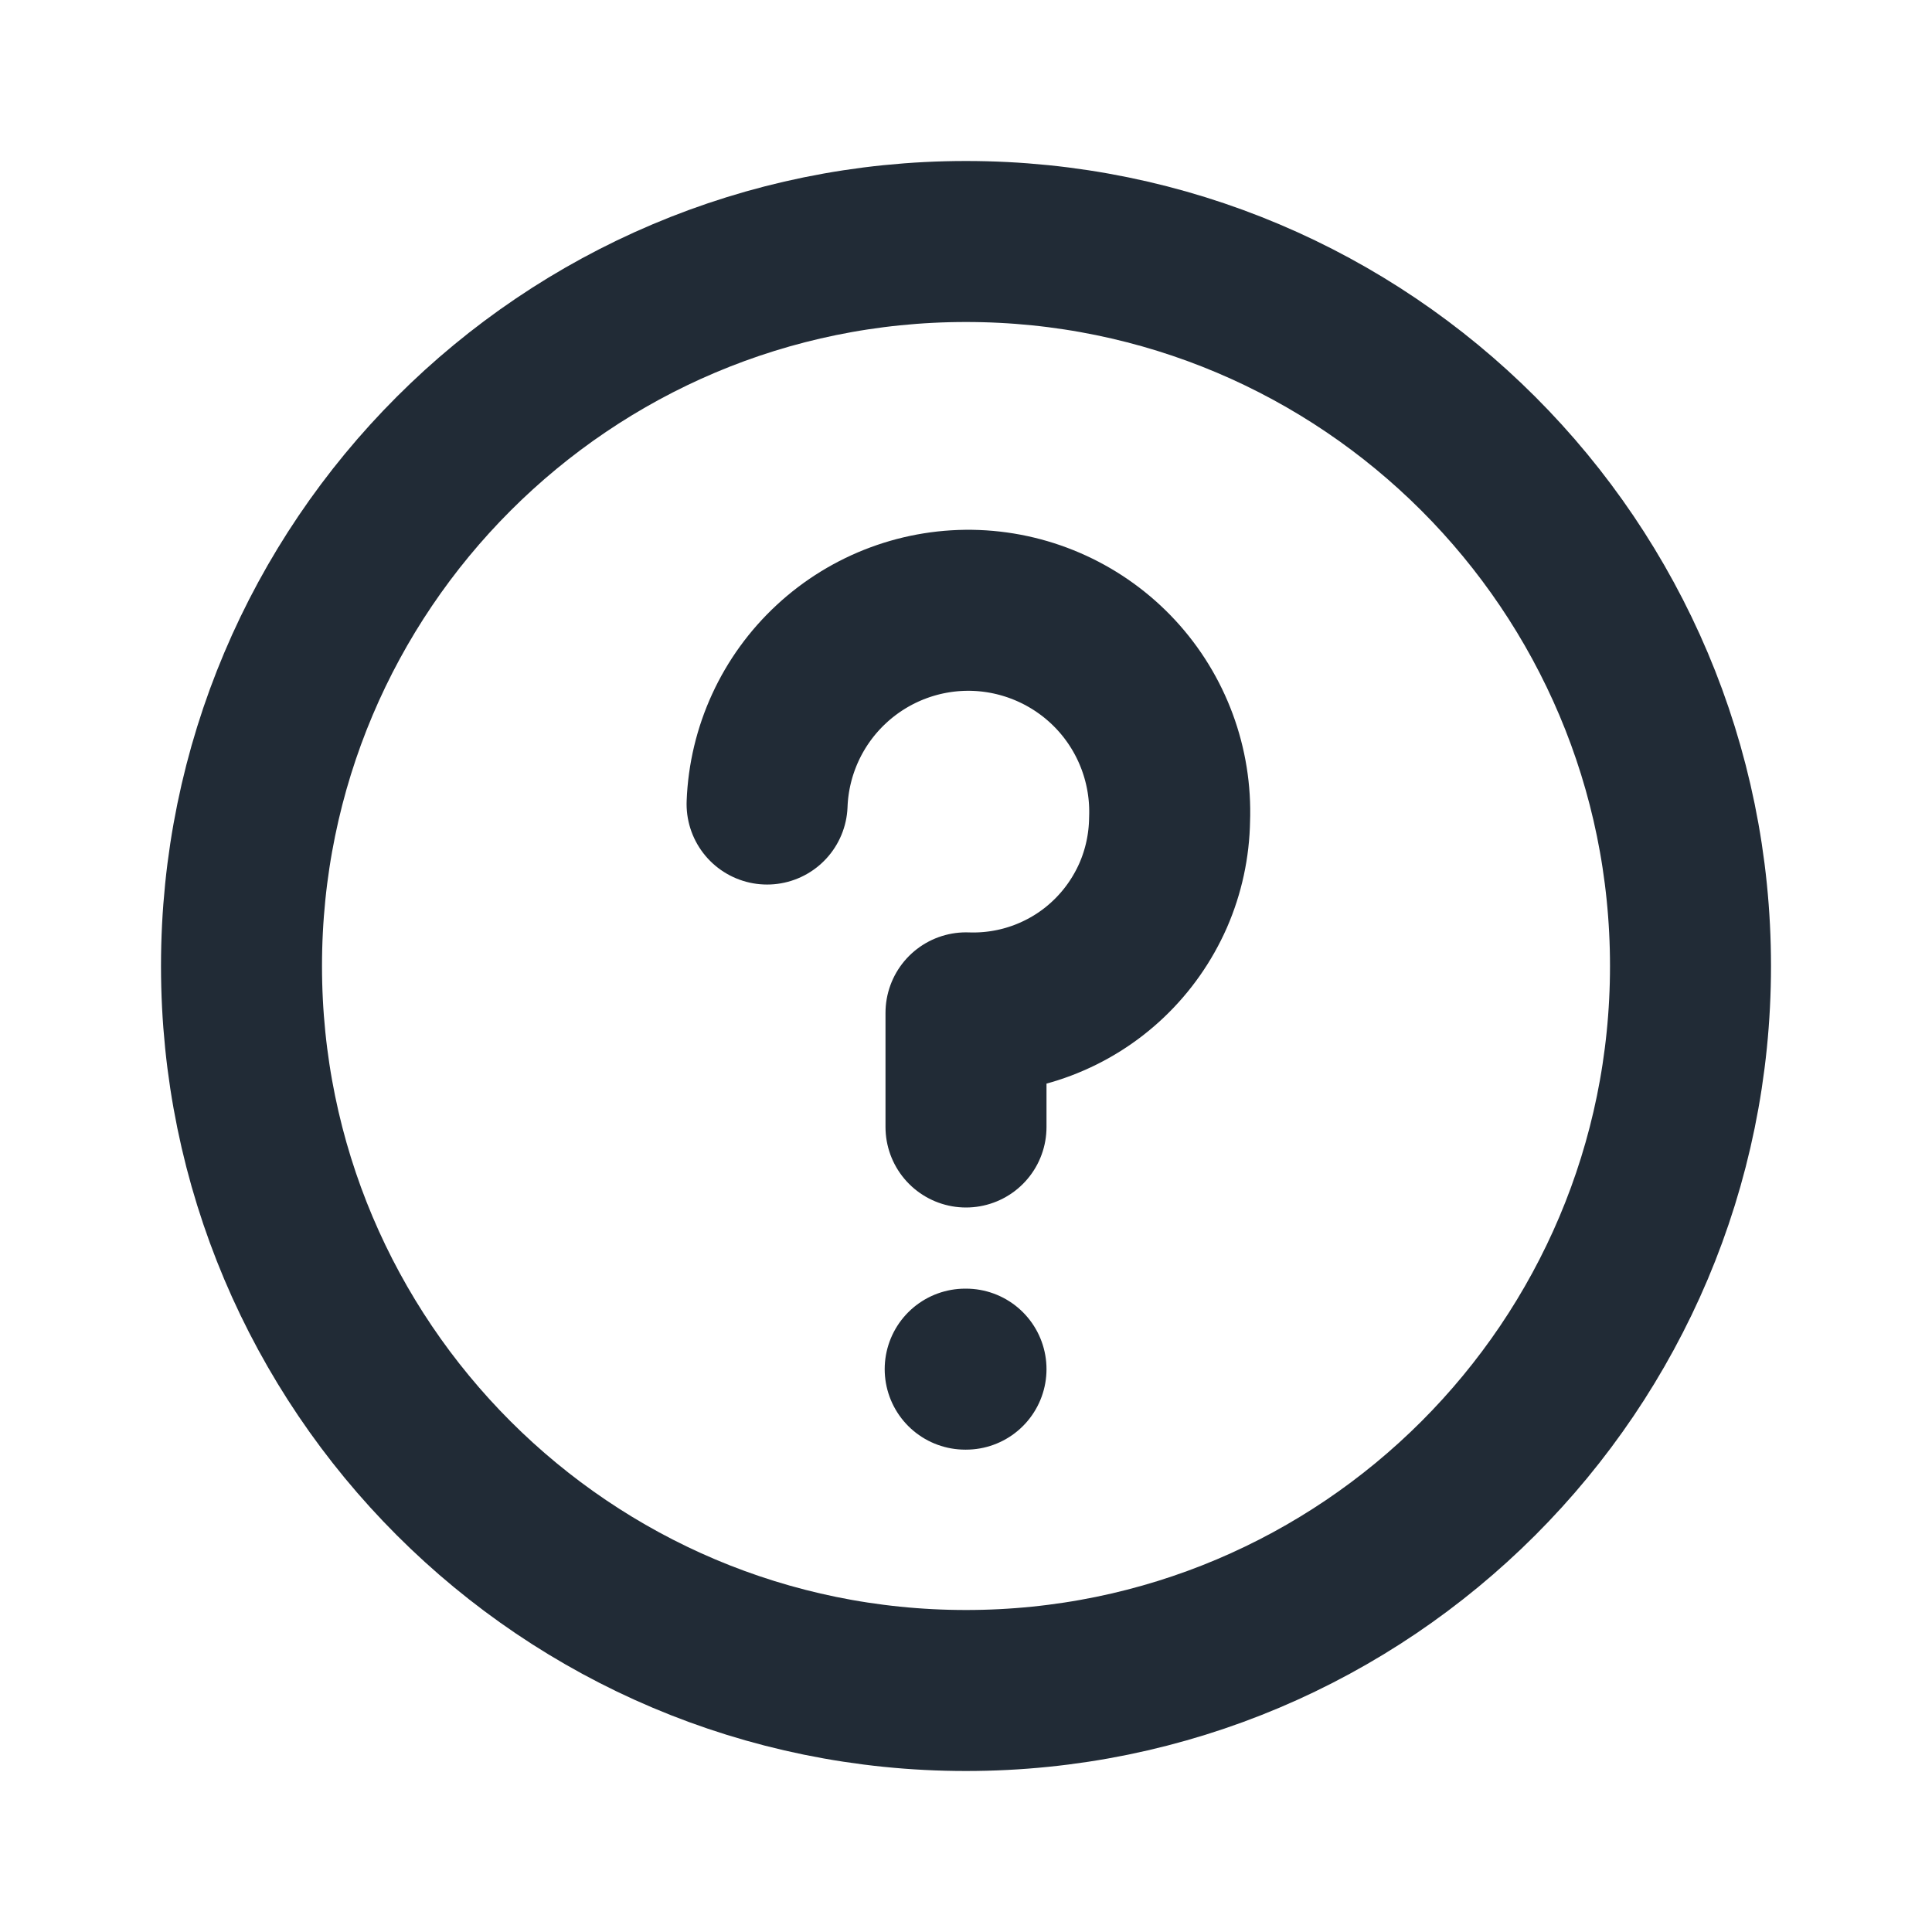 <svg width="24" height="24" viewBox="0 0 24 24" fill="none" xmlns="http://www.w3.org/2000/svg">
<path d="M9.529 9.988C9.554 9.325 9.842 8.699 10.329 8.248C10.816 7.797 11.461 7.558 12.124 7.583C12.787 7.609 13.413 7.897 13.864 8.383C14.315 8.87 14.554 9.516 14.529 10.179C14.524 10.504 14.455 10.825 14.325 11.123C14.194 11.42 14.006 11.689 13.77 11.913C13.535 12.137 13.257 12.311 12.953 12.426C12.649 12.541 12.325 12.594 12 12.582V14M11.99 17.008H12M21 12C21 16.971 16.971 21 12 21C7.029 21 3 16.971 3 12C3 7.029 7.029 3 12 3C16.971 3 21 7.029 21 12Z" stroke="#212B36" stroke-width="2" stroke-linecap="round" stroke-linejoin="round"/>
</svg>
